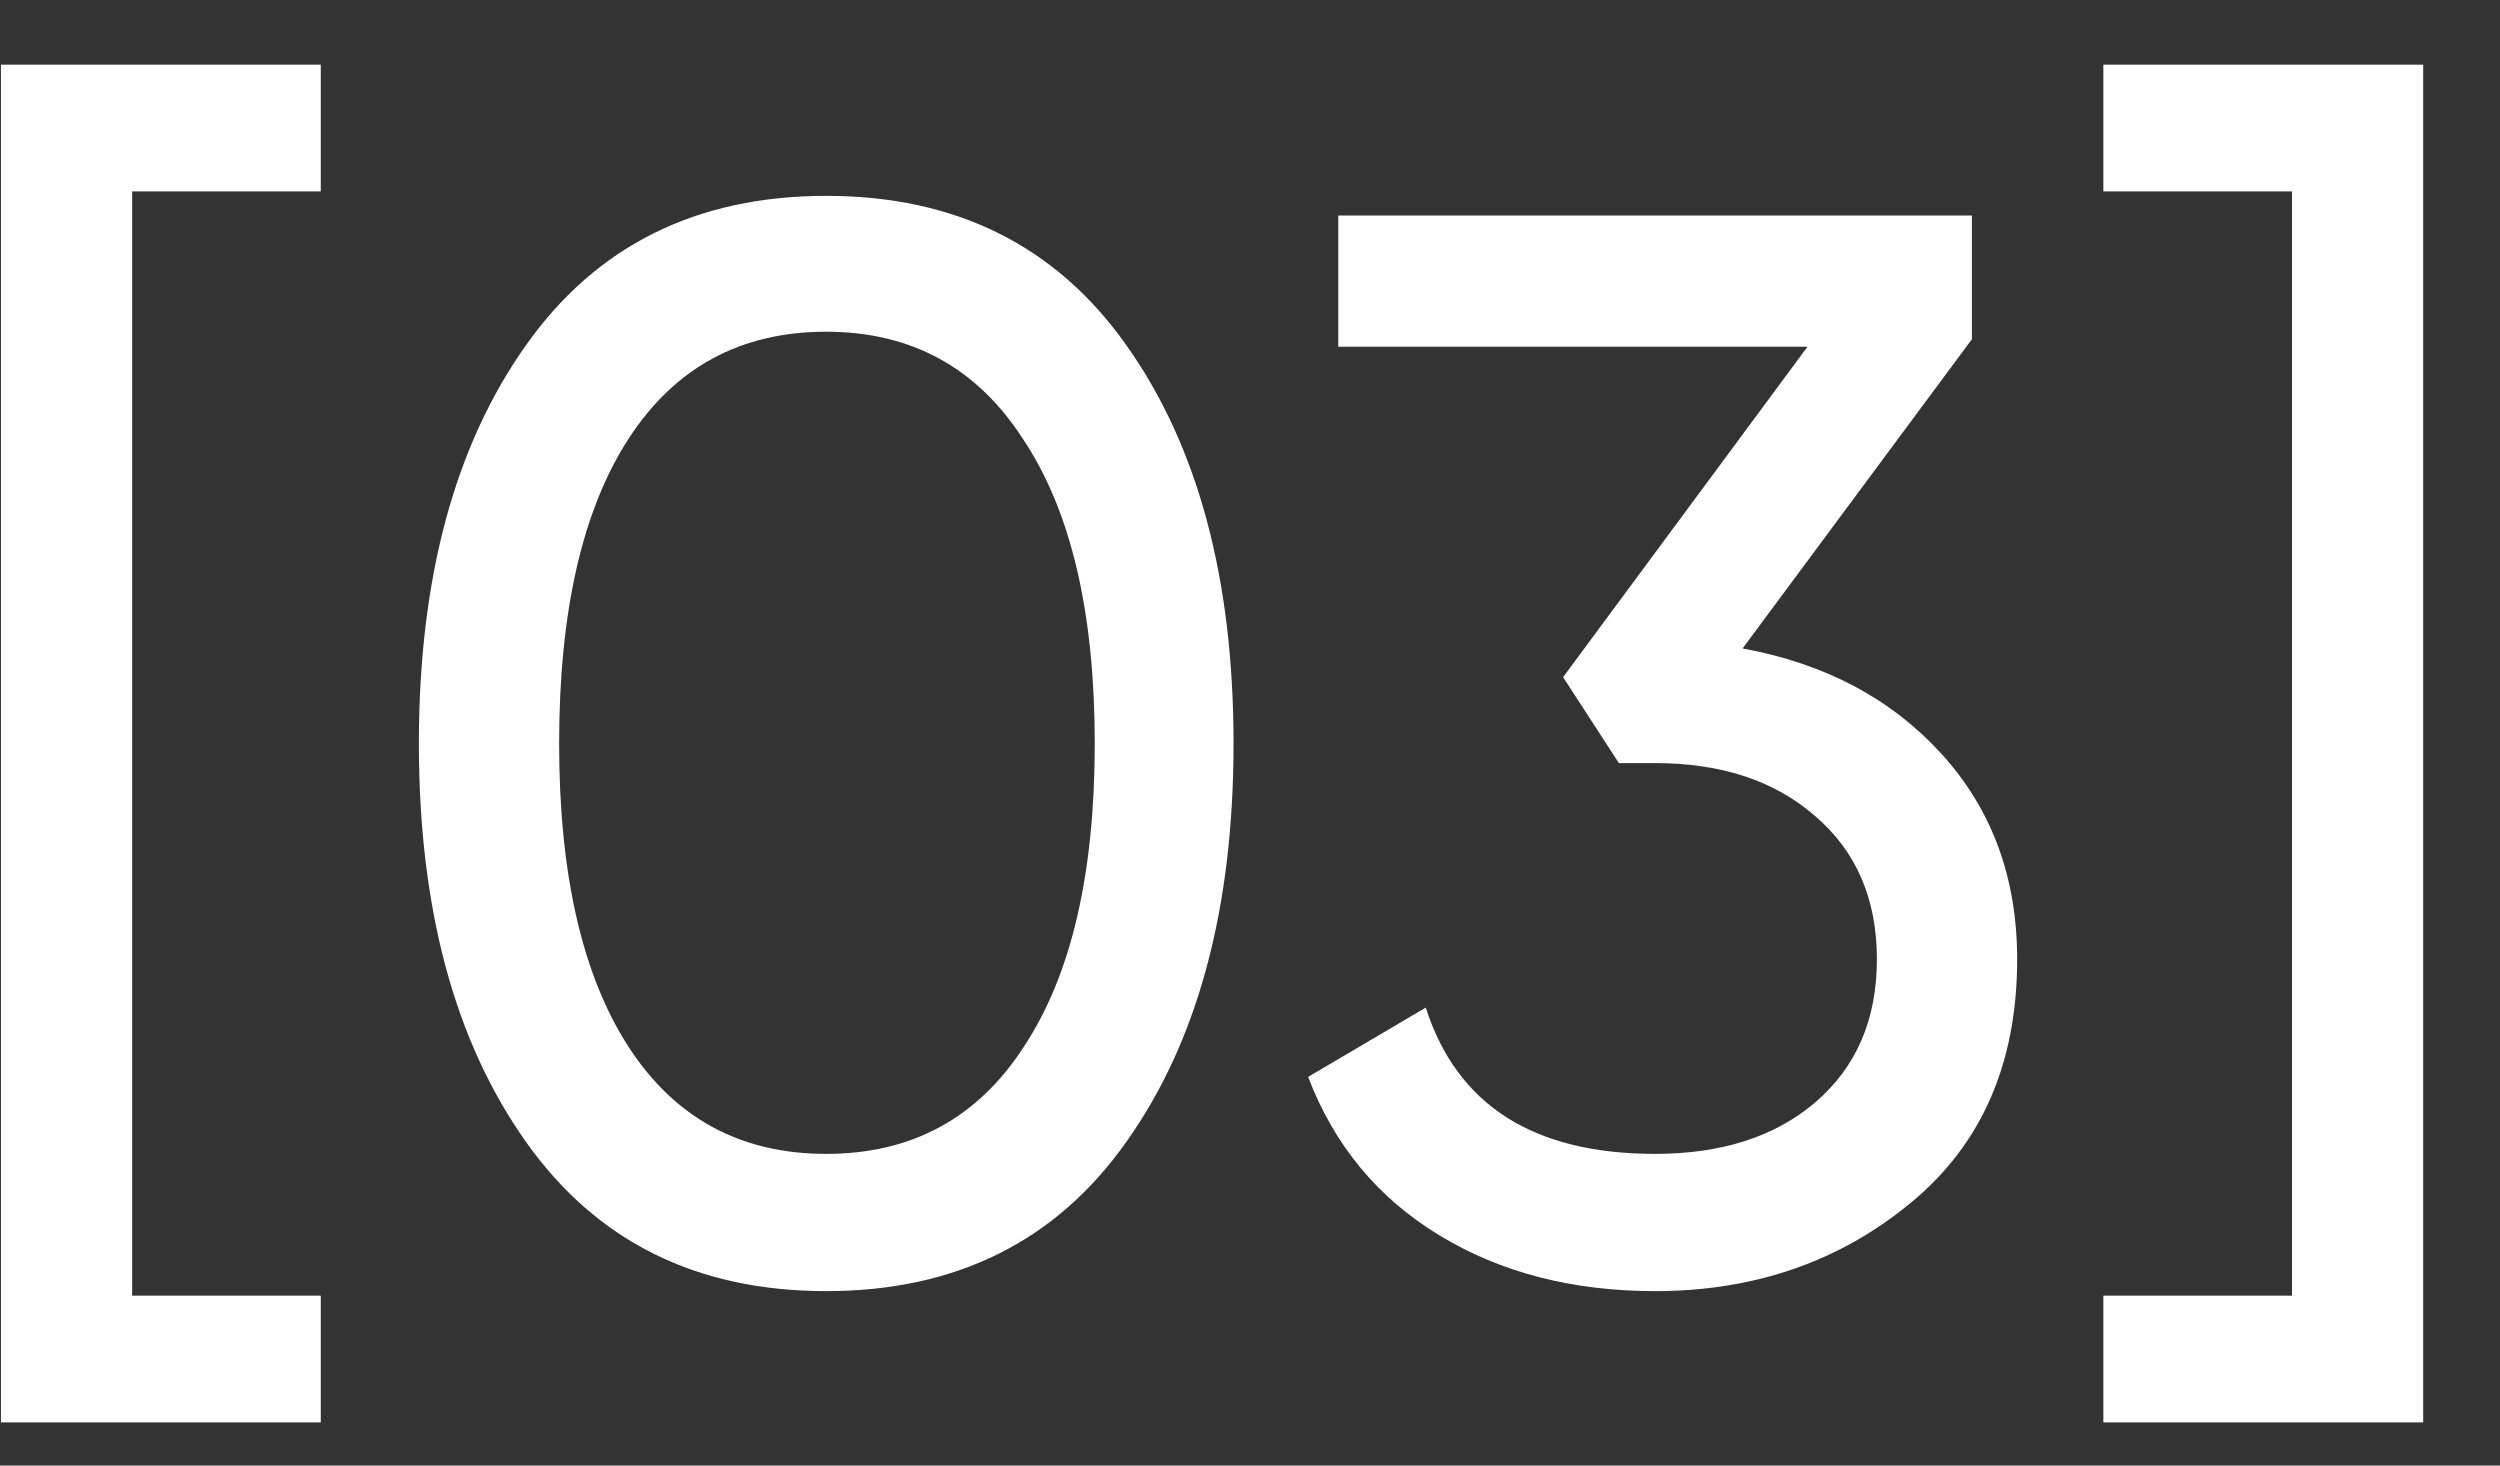 <?xml version="1.0" encoding="UTF-8"?> <svg xmlns="http://www.w3.org/2000/svg" width="29" height="17" viewBox="0 0 29 17" fill="none"><rect x="0" y="0" width="29" height="17" fill="#333333" stroke="none"/><path d="M3.721 0.75V2.22H1.533V15.03H3.721V16.5H0.011V0.75H3.721ZM13.066 13.245C12.25 14.4 11.089 14.977 9.584 14.977C8.079 14.977 6.918 14.4 6.101 13.245C5.273 12.078 4.859 10.538 4.859 8.625C4.859 6.712 5.273 5.172 6.101 4.005C6.918 2.85 8.079 2.272 9.584 2.272C11.089 2.272 12.25 2.85 13.066 4.005C13.895 5.172 14.309 6.712 14.309 8.625C14.309 10.538 13.895 12.078 13.066 13.245ZM6.486 8.625C6.486 10.142 6.755 11.314 7.291 12.143C7.828 12.971 8.592 13.385 9.584 13.385C10.575 13.385 11.34 12.971 11.876 12.143C12.425 11.314 12.699 10.142 12.699 8.625C12.699 7.108 12.425 5.936 11.876 5.107C11.34 4.268 10.575 3.848 9.584 3.848C8.592 3.848 7.828 4.262 7.291 5.09C6.755 5.918 6.486 7.097 6.486 8.625ZM22.874 3.935L20.214 7.522C21.171 7.697 21.941 8.106 22.524 8.748C23.107 9.389 23.399 10.182 23.399 11.127C23.399 12.329 22.991 13.268 22.174 13.945C21.346 14.633 20.354 14.977 19.199 14.977C18.242 14.977 17.408 14.762 16.697 14.33C15.985 13.898 15.477 13.286 15.174 12.492L16.539 11.688C16.901 12.819 17.787 13.385 19.199 13.385C19.969 13.385 20.587 13.187 21.054 12.79C21.532 12.382 21.772 11.828 21.772 11.127C21.772 10.428 21.532 9.873 21.054 9.465C20.587 9.057 19.969 8.852 19.199 8.852H18.779L18.132 7.855L20.967 4.022H15.524V2.5H22.874V3.935ZM24.399 0.75H28.109V16.5H24.399V15.03H26.587V2.22H24.399V0.75Z" fill="white"></path></svg> 
